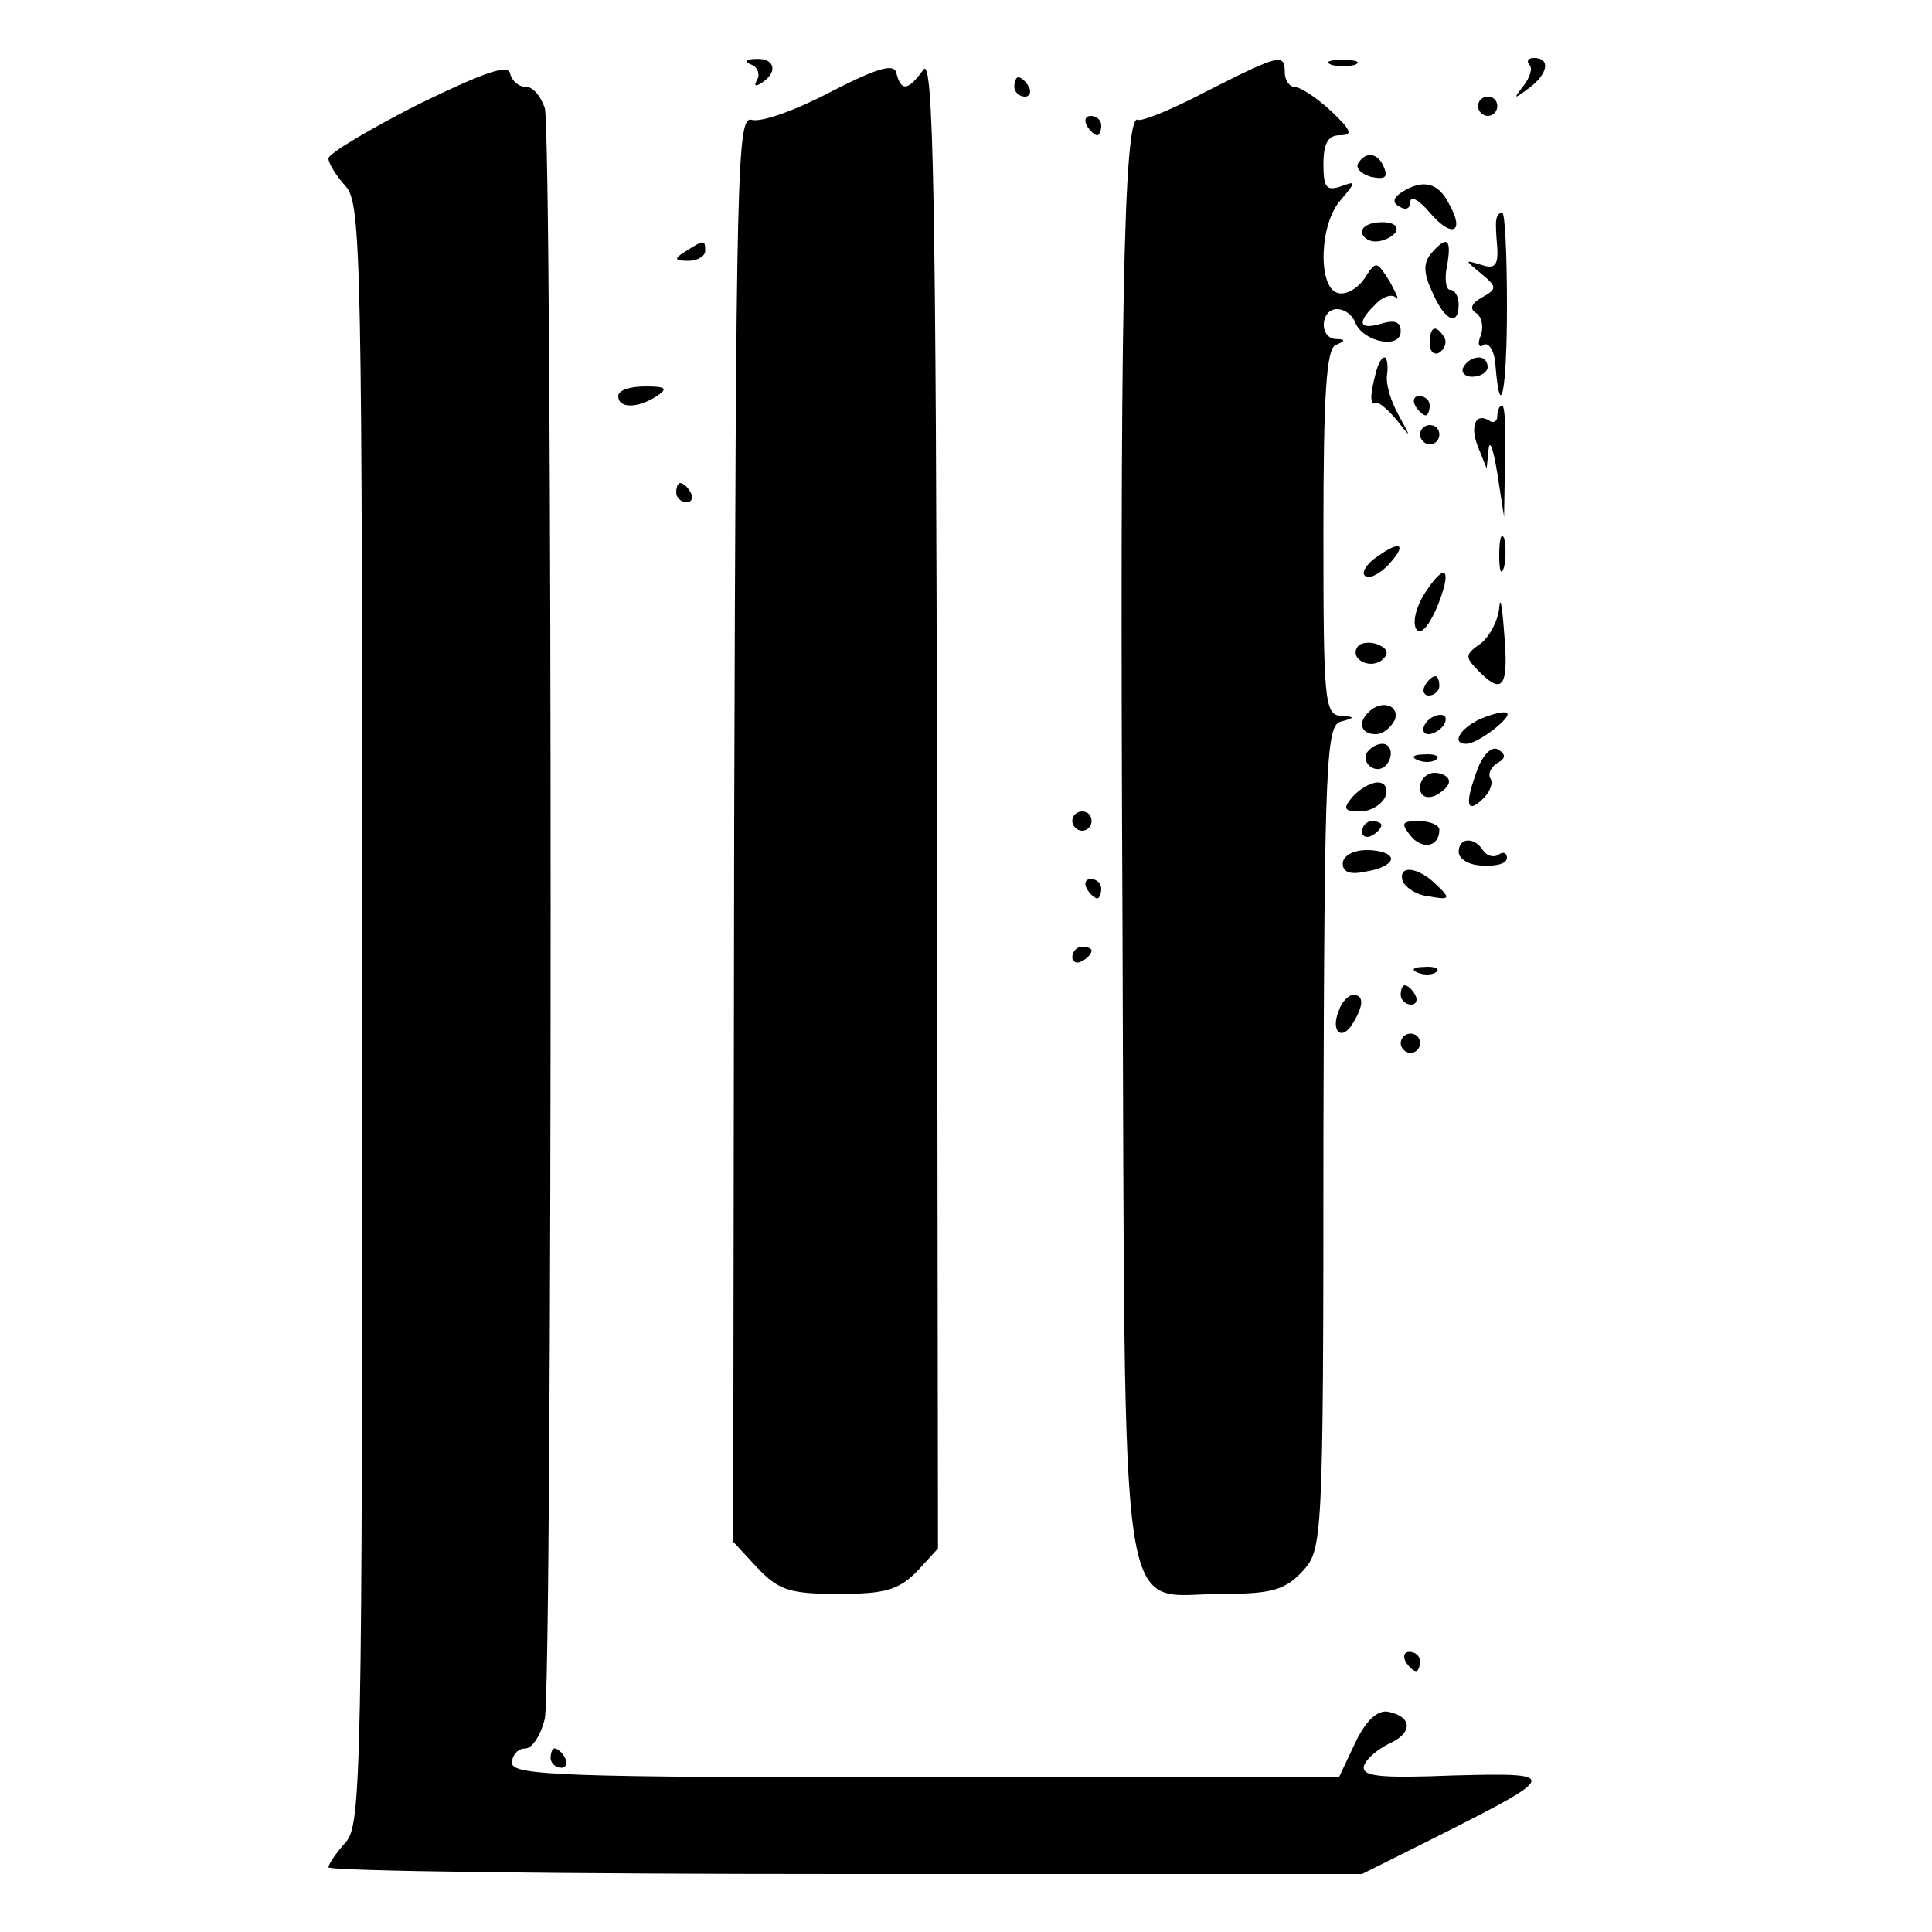 <?xml version="1.0" standalone="no"?>
<!DOCTYPE svg PUBLIC "-//W3C//DTD SVG 20010904//EN"
 "http://www.w3.org/TR/2001/REC-SVG-20010904/DTD/svg10.dtd">
<svg version="1.0" xmlns="http://www.w3.org/2000/svg"
 width="200pt" height="200pt" viewBox="0 0 200 200"
 preserveAspectRatio="xMidYMid meet">
<g transform="translate(0,200) scale(0.1,-0.1)"
fill="#000000" stroke="none">
<path d="M433 1892 c-51 -26 -93 -51 -93 -56 0 -5 8 -18 18 -29 16 -18 17 -73
17 -857 0 -784 -1 -839 -17 -857 -10 -11 -18 -23 -18 -26 0 -4 241 -7 535 -7
l535 0 78 39 c127 64 127 66 16 63 -76 -3 -95 -1 -92 10 2 7 14 17 26 23 25
11 24 28 -1 33 -11 2 -23 -9 -34 -32 l-17 -36 -428 0 c-374 0 -428 2 -428 15
0 8 6 15 14 15 7 0 16 14 20 31 8 40 8 1637 0 1667 -4 12 -12 22 -19 22 -8 0
-15 6 -17 14 -2 10 -27 1 -95 -32z"/>
<path d="M778 1933 c6 -2 9 -10 6 -15 -4 -7 -2 -8 4 -4 18 11 14 26 -5 25 -11
0 -13 -3 -5 -6z"/>
<path d="M860 1905 c-36 -19 -72 -32 -82 -29 -15 4 -16 -50 -18 -734 l-1 -738
25 -27 c22 -23 33 -27 84 -27 48 0 62 4 81 23 l22 24 -1 774 c-1 634 -4 771
-14 757 -16 -22 -23 -23 -28 -4 -2 11 -19 6 -68 -19z"/>
<path d="M1250 1906 c-36 -19 -68 -32 -72 -30 -15 9 -19 -217 -16 -832 3 -755
-6 -694 103 -694 51 0 65 4 83 23 21 23 22 27 22 449 1 392 3 427 18 431 15 4
15 5 0 6 -17 1 -18 17 -18 190 0 142 3 191 13 194 10 4 10 6 0 6 -18 1 -16 31
1 31 8 0 16 -6 19 -14 8 -20 47 -28 47 -9 0 10 -6 12 -20 8 -23 -7 -26 1 -6
20 7 8 17 11 21 7 4 -4 1 3 -6 16 -14 22 -14 23 -27 3 -8 -11 -20 -17 -28 -14
-20 7 -18 72 4 96 16 19 16 20 0 14 -15 -5 -18 -1 -18 23 0 22 5 30 17 30 14
0 12 5 -9 25 -15 14 -32 25 -38 25 -5 0 -10 7 -10 15 0 20 -5 19 -80 -19z"/>
<path d="M1378 1933 c6 -2 18 -2 25 0 6 3 1 5 -13 5 -14 0 -19 -2 -12 -5z"/>
<path d="M1583 1933 c4 -3 1 -13 -6 -22 -11 -14 -10 -14 6 -2 20 15 22 31 5
31 -6 0 -8 -3 -5 -7z"/>
<path d="M1050 1910 c0 -5 5 -10 11 -10 5 0 7 5 4 10 -3 6 -8 10 -11 10 -2 0
-4 -4 -4 -10z"/>
<path d="M1530 1890 c0 -5 5 -10 10 -10 6 0 10 5 10 10 0 6 -4 10 -10 10 -5 0
-10 -4 -10 -10z"/>
<path d="M1125 1870 c3 -5 8 -10 11 -10 2 0 4 5 4 10 0 6 -5 10 -11 10 -5 0
-7 -4 -4 -10z"/>
<path d="M1406 1831 c-3 -5 3 -11 13 -14 14 -3 18 -1 14 9 -6 16 -19 18 -27 5z"/>
<path d="M1451 1801 c-9 -6 -10 -11 -2 -15 6 -4 11 -2 11 5 0 7 9 2 20 -11 23
-27 37 -21 20 9 -11 22 -27 26 -49 12z"/>
<path d="M1549 1773 c-1 -5 0 -18 1 -30 1 -18 -3 -22 -17 -17 -17 5 -17 5 0
-9 17 -14 17 -16 1 -25 -11 -6 -13 -12 -6 -16 6 -4 8 -14 5 -23 -4 -9 -2 -14
3 -10 5 3 11 -6 12 -20 5 -63 12 -28 12 60 0 53 -2 97 -5 97 -3 0 -5 -3 -6 -7z"/>
<path d="M1410 1760 c0 -5 6 -10 14 -10 8 0 18 5 21 10 3 6 -3 10 -14 10 -12
0 -21 -4 -21 -10z"/>
<path d="M710 1740 c-13 -8 -12 -10 3 -10 9 0 17 5 17 10 0 12 -1 12 -20 0z"/>
<path d="M1481 1737 c-8 -10 -7 -21 2 -40 13 -30 27 -35 27 -12 0 8 -4 15 -9
15 -4 0 -6 11 -3 25 5 28 0 32 -17 12z"/>
<path d="M1480 1644 c0 -8 5 -12 10 -9 6 4 8 11 5 16 -9 14 -15 11 -15 -7z"/>
<path d="M1424 1613 c-6 -22 -6 -34 1 -30 2 1 12 -7 21 -18 15 -19 15 -19 2 5
-8 14 -14 33 -12 43 1 9 0 17 -3 17 -3 0 -7 -8 -9 -17z"/>
<path d="M1515 1620 c-3 -5 1 -10 9 -10 9 0 16 5 16 10 0 6 -4 10 -9 10 -6 0
-13 -4 -16 -10z"/>
<path d="M640 1590 c0 -13 20 -13 40 0 12 8 9 10 -12 10 -16 0 -28 -4 -28 -10z"/>
<path d="M1465 1580 c3 -5 8 -10 11 -10 2 0 4 5 4 10 0 6 -5 10 -11 10 -5 0
-7 -4 -4 -10z"/>
<path d="M1550 1569 c0 -5 -4 -8 -9 -4 -14 8 -20 -7 -10 -30 l8 -20 2 20 c1
11 5 0 9 -25 l7 -45 1 58 c1 31 0 57 -3 57 -3 0 -5 -5 -5 -11z"/>
<path d="M1470 1550 c0 -5 5 -10 10 -10 6 0 10 5 10 10 0 6 -4 10 -10 10 -5 0
-10 -4 -10 -10z"/>
<path d="M700 1490 c0 -5 5 -10 11 -10 5 0 7 5 4 10 -3 6 -8 10 -11 10 -2 0
-4 -4 -4 -10z"/>
<path d="M1552 1425 c0 -16 2 -22 5 -12 2 9 2 23 0 30 -3 6 -5 -1 -5 -18z"/>
<path d="M1426 1424 c-11 -7 -17 -17 -13 -20 3 -4 14 1 23 10 21 22 15 28 -10
10z"/>
<path d="M1475 1386 c-9 -14 -13 -30 -9 -37 4 -7 12 1 21 21 17 41 10 50 -12
16z"/>
<path d="M1552 1371 c-1 -13 -10 -30 -19 -37 -17 -12 -17 -14 -1 -30 24 -24
30 -14 25 42 -2 27 -4 38 -5 25z"/>
<path d="M1405 1330 c-8 -13 15 -24 27 -12 6 6 4 11 -6 15 -8 3 -18 2 -21 -3z"/>
<path d="M1475 1290 c-3 -5 -1 -10 4 -10 6 0 11 5 11 10 0 6 -2 10 -4 10 -3 0
-8 -4 -11 -10z"/>
<path d="M1417 1263 c-12 -11 -8 -23 7 -23 8 0 16 7 20 15 5 15 -14 21 -27 8z"/>
<path d="M1533 1256 c-22 -10 -31 -26 -15 -26 12 0 48 28 42 32 -3 2 -15 -1
-27 -6z"/>
<path d="M1475 1250 c-3 -5 -2 -10 4 -10 5 0 13 5 16 10 3 6 2 10 -4 10 -5 0
-13 -4 -16 -10z"/>
<path d="M1415 1221 c-6 -11 9 -23 19 -14 9 9 7 23 -3 23 -6 0 -12 -4 -16 -9z"/>
<path d="M1530 1205 c-14 -37 -12 -48 4 -33 8 7 12 17 9 22 -3 4 0 12 7 16 9
5 9 9 1 14 -6 4 -15 -4 -21 -19z"/>
<path d="M1468 1213 c7 -3 16 -2 19 1 4 3 -2 6 -13 5 -11 0 -14 -3 -6 -6z"/>
<path d="M1470 1185 c0 -9 6 -12 15 -9 8 4 15 10 15 15 0 5 -7 9 -15 9 -8 0
-15 -7 -15 -15z"/>
<path d="M1400 1175 c-10 -12 -9 -15 8 -15 11 0 22 7 26 15 3 9 0 15 -8 15 -7
0 -19 -7 -26 -15z"/>
<path d="M1110 1150 c0 -5 5 -10 10 -10 6 0 10 5 10 10 0 6 -4 10 -10 10 -5 0
-10 -4 -10 -10z"/>
<path d="M1410 1139 c0 -5 5 -7 10 -4 6 3 10 8 10 11 0 2 -4 4 -10 4 -5 0 -10
-5 -10 -11z"/>
<path d="M1460 1135 c12 -15 30 -12 30 6 0 5 -10 9 -21 9 -18 0 -19 -2 -9 -15z"/>
<path d="M1510 1118 c0 -7 11 -14 25 -14 14 -1 25 2 25 8 0 5 -4 7 -9 3 -5 -3
-12 -1 -16 5 -9 14 -25 13 -25 -2z"/>
<path d="M1390 1106 c0 -9 8 -12 25 -8 14 2 25 8 25 13 0 5 -11 9 -25 9 -14 0
-25 -6 -25 -14z"/>
<path d="M1452 1088 c3 -7 15 -15 28 -16 21 -4 22 -2 7 12 -19 19 -40 21 -35
4z"/>
<path d="M1125 1080 c3 -5 8 -10 11 -10 2 0 4 5 4 10 0 6 -5 10 -11 10 -5 0
-7 -4 -4 -10z"/>
<path d="M1110 1009 c0 -5 5 -7 10 -4 6 3 10 8 10 11 0 2 -4 4 -10 4 -5 0 -10
-5 -10 -11z"/>
<path d="M1468 993 c7 -3 16 -2 19 1 4 3 -2 6 -13 5 -11 0 -14 -3 -6 -6z"/>
<path d="M1450 970 c0 -5 5 -10 11 -10 5 0 7 5 4 10 -3 6 -8 10 -11 10 -2 0
-4 -4 -4 -10z"/>
<path d="M1386 954 c-9 -22 3 -32 14 -14 12 19 12 30 1 30 -5 0 -12 -7 -15
-16z"/>
<path d="M1450 920 c0 -5 5 -10 10 -10 6 0 10 5 10 10 0 6 -4 10 -10 10 -5 0
-10 -4 -10 -10z"/>
<path d="M1455 280 c3 -5 8 -10 11 -10 2 0 4 5 4 10 0 6 -5 10 -11 10 -5 0 -7
-4 -4 -10z"/>
<path d="M570 180 c0 -5 5 -10 11 -10 5 0 7 5 4 10 -3 6 -8 10 -11 10 -2 0 -4
-4 -4 -10z"/>
</g>
</svg>

